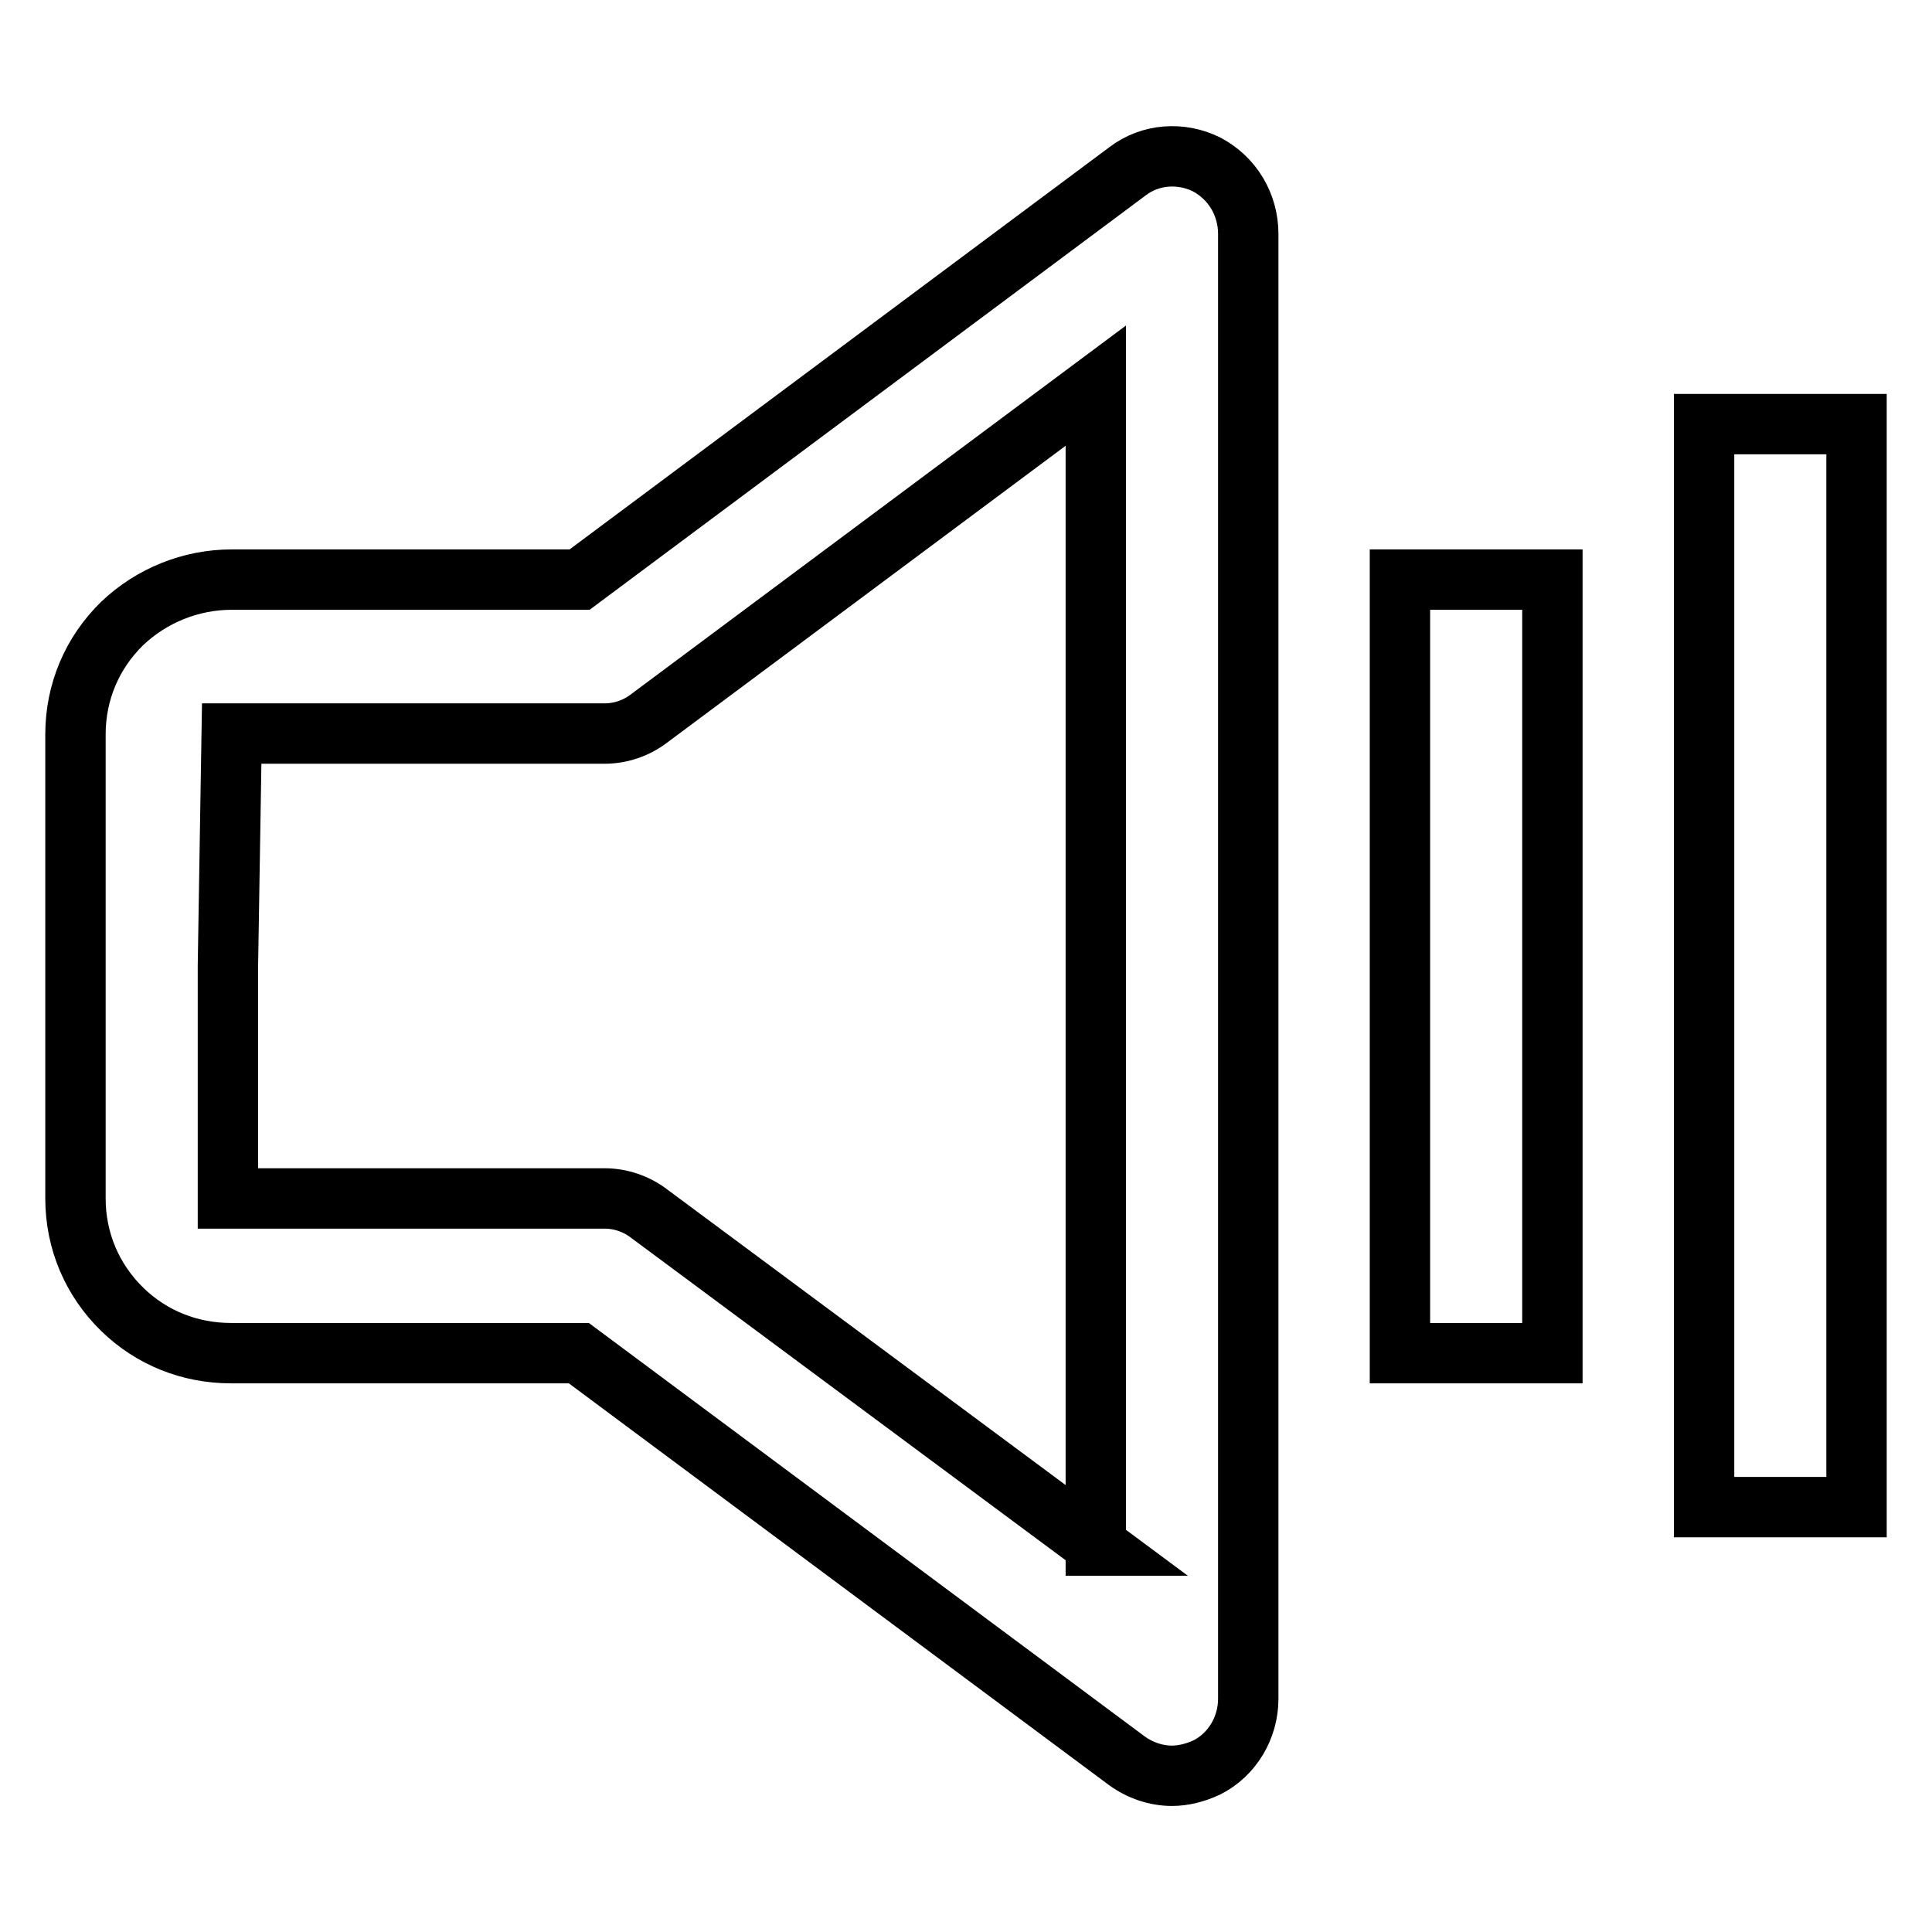 <?xml version="1.0" encoding="utf-8"?>
<!-- Svg Vector Icons : http://www.onlinewebfonts.com/icon -->
<!DOCTYPE svg PUBLIC "-//W3C//DTD SVG 1.1//EN" "http://www.w3.org/Graphics/SVG/1.1/DTD/svg11.dtd">
<svg version="1.1" xmlns="http://www.w3.org/2000/svg" xmlns:xlink="http://www.w3.org/1999/xlink" x="0px" y="0px" viewBox="0 0 256 256" enable-background="new 0 0 256 256" xml:space="preserve">
<g><g><g><g id="Volume_On_1_"><g><path stroke-width="8" fill-opacity="0" stroke="#000000"  d="M159.9,21.8c-3.4-1.7-7.5-1.4-10.5,0.9L76.8,76.8H30.7c-5.4,0-10.6,2.1-14.5,5.8c-4,3.9-6.2,9.1-6.2,14.7v61.5c0,5.6,2.2,10.8,6.2,14.7c3.9,3.8,9,5.8,14.4,5.8h46.1l72.6,54c1.8,1.3,3.9,2,6,2c1.5,0,3.1-0.4,4.6-1.1c3.4-1.7,5.5-5.3,5.5-9.1V31C165.4,27.1,163.3,23.6,159.9,21.8z M145.3,204.8L86,160.8c-1.7-1.3-3.8-2-5.9-2H30.2V128l0.5-30.8h49.4c2.1,0,4.2-0.7,5.9-2l59.2-44.1V204.8z M185.5,179.3h20.2V76.8h-20.2V179.3z M225.8,56.2v143.5H246V56.2H225.8z"/></g></g></g><g></g><g></g><g></g><g></g><g></g><g></g><g></g><g></g><g></g><g></g><g></g><g></g><g></g><g></g><g></g></g></g>
</svg>